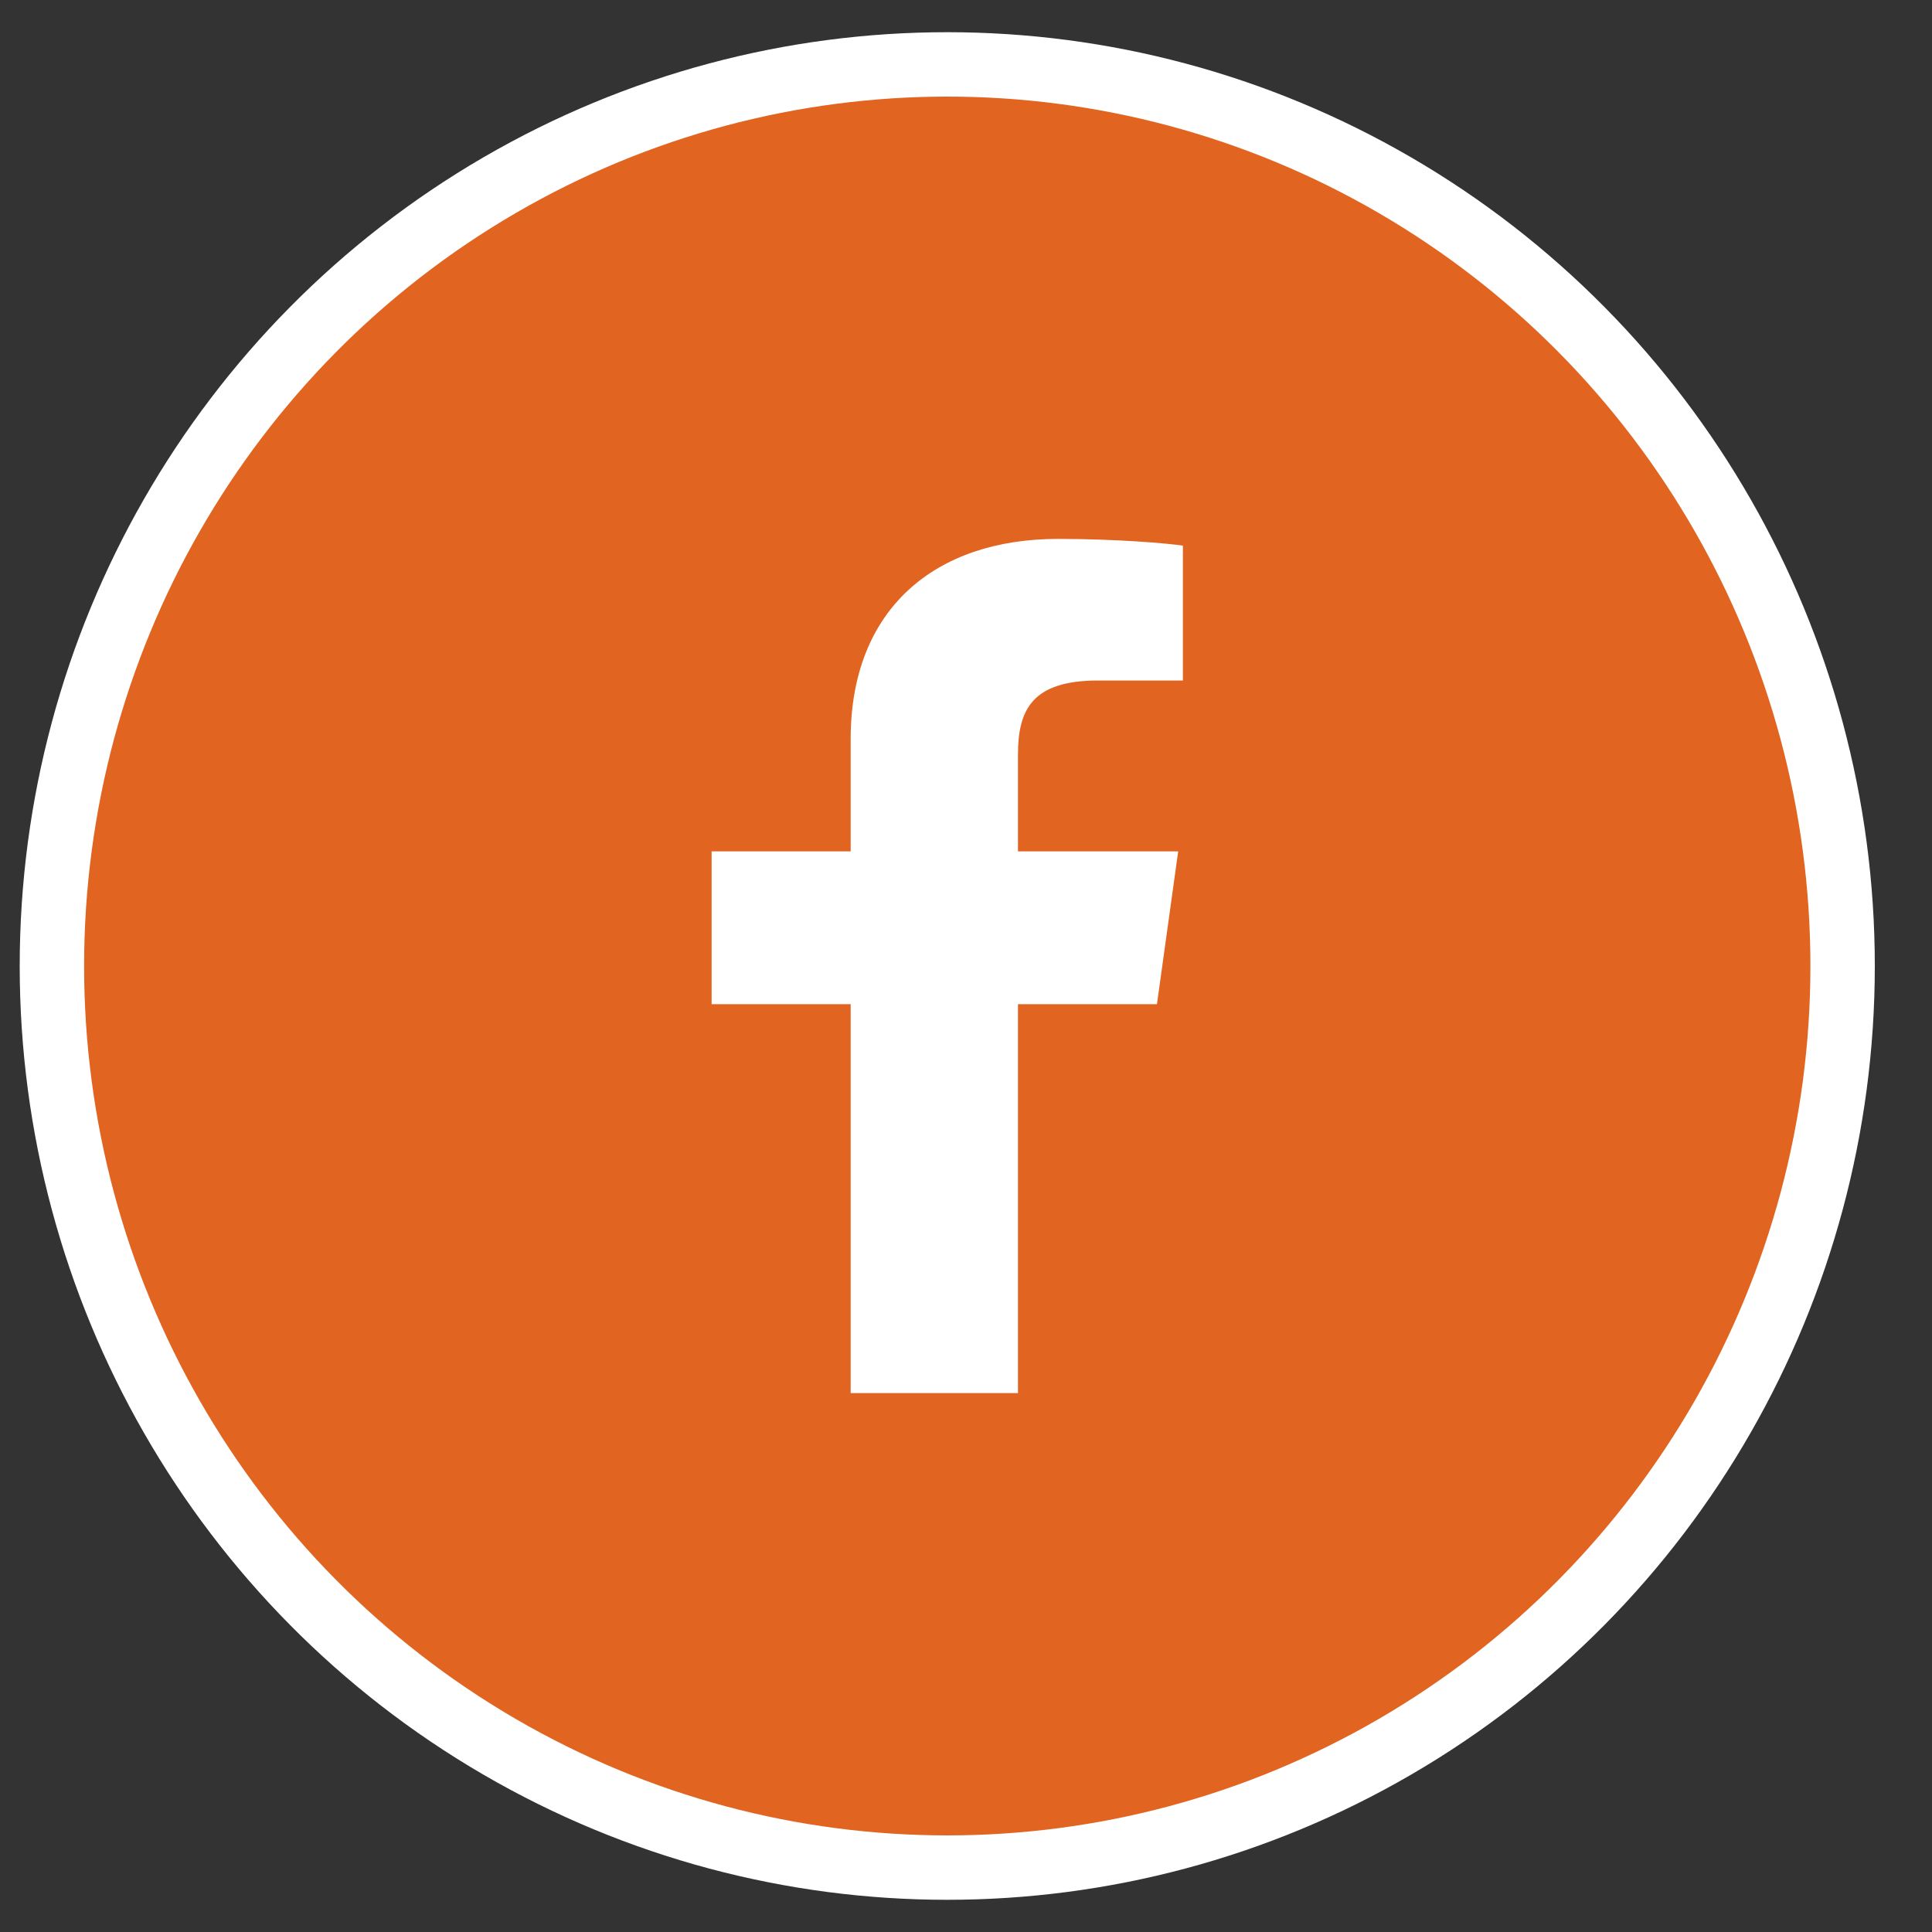 <?xml version="1.0" encoding="UTF-8"?>
<svg xmlns="http://www.w3.org/2000/svg" viewBox="0 0 30 30">
  <rect x="0" y="0" width="30" height="30" fill="#333333" stroke="none"/>
  <g fill="none" fill-rule="evenodd" transform="translate(.806 1)">
    <ellipse cx="13.903" cy="14" fill="#E16421" stroke="#FFF" rx="13.903" ry="14"></ellipse>
    <path fill="#FFF" fill-rule="nonzero" d="M15.001,20.632 L15.001,14.593 L17.159,14.593 L17.489,12.22 L15.001,12.22 L15.001,10.719 C15.001,10.021 15.22,9.567 16.245,9.567 L17.562,9.567 L17.562,7.473 C17.342,7.438 16.537,7.368 15.623,7.368 C13.72,7.368 12.403,8.45 12.403,10.475 L12.403,12.22 L10.244,12.22 L10.244,14.593 L12.403,14.593 L12.403,20.632 L15.001,20.632 Z"></path>
  </g>
</svg>
